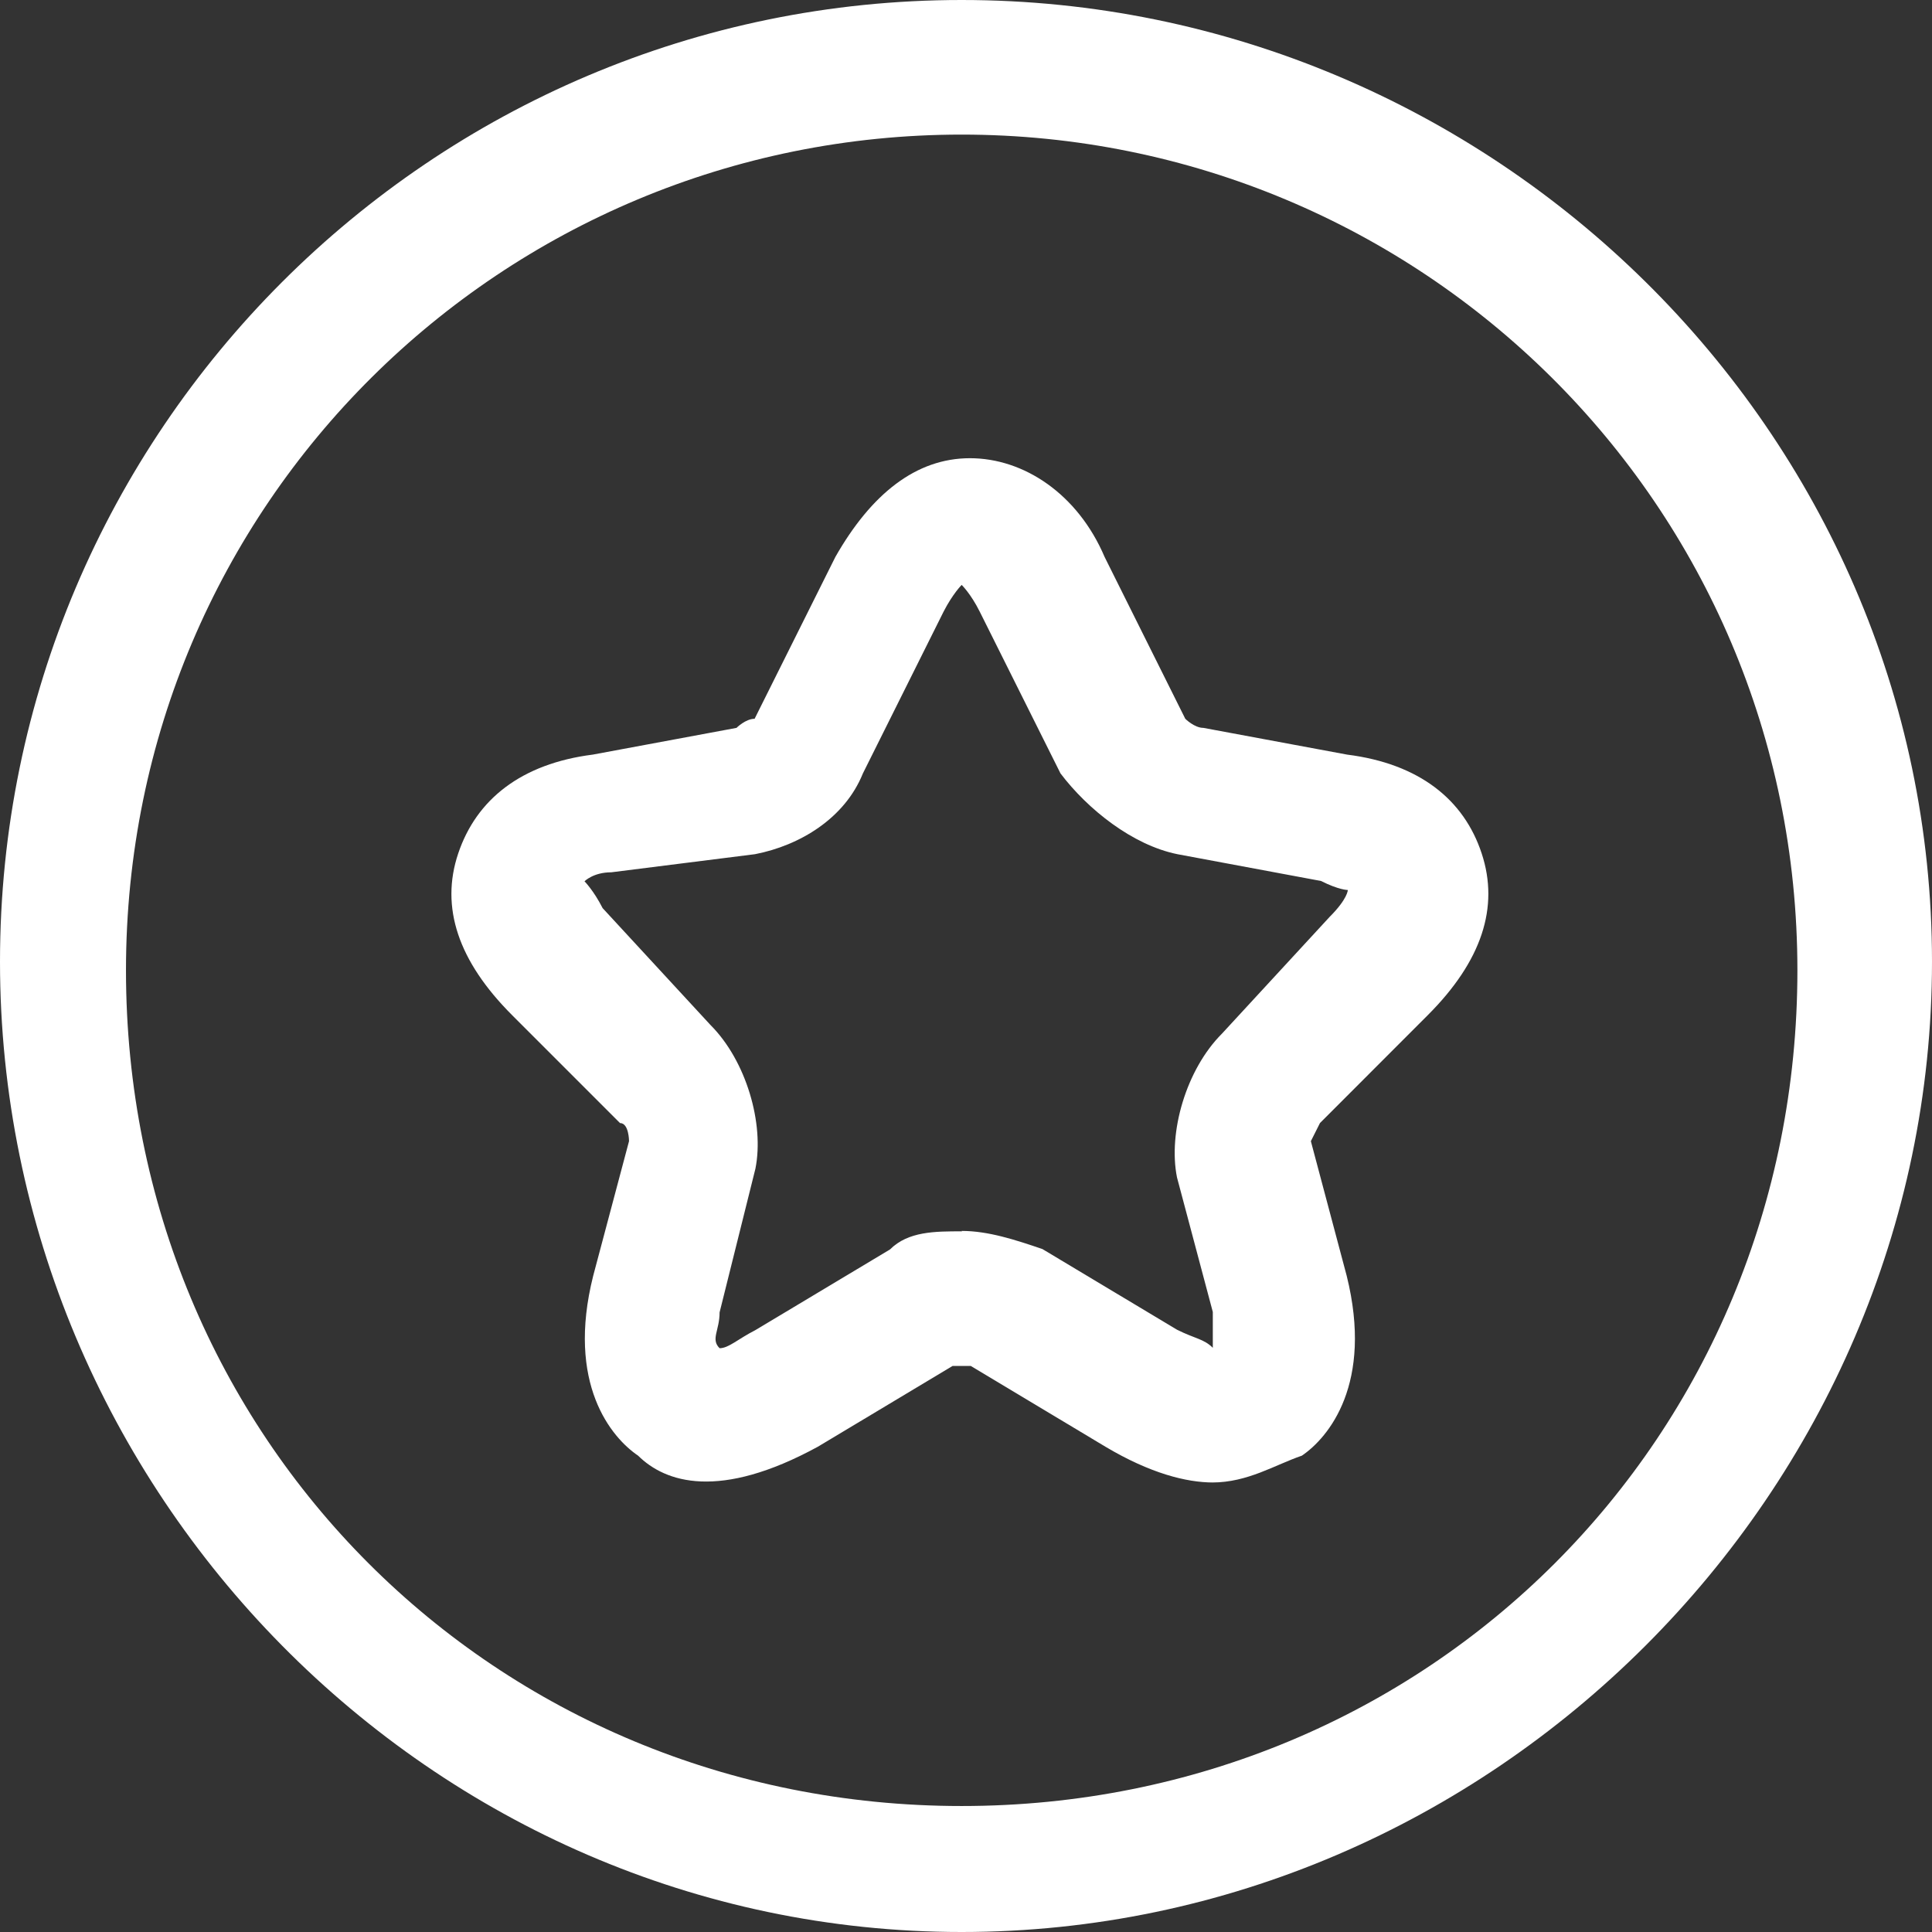 <svg xmlns="http://www.w3.org/2000/svg" fill="none" viewBox="0 0 24 24" height="24" width="24">
<rect x="0" y="0" width="24" height="24" fill="#333333" stroke="none"/>
<g clip-path="url(#clip0_4843_5087)">
<path fill="white" d="M11.946 24C5.359 24 0 18.528 0 11.946C0 5.364 5.359 0 11.946 0C18.533 0 24 5.359 24 11.946C24 18.533 18.528 24 11.946 24ZM11.946 1.672C6.249 1.672 1.565 6.249 1.565 12.054C1.565 17.858 6.142 22.435 11.946 22.435C17.75 22.435 22.328 17.858 22.328 12.054C22.328 6.249 17.638 1.672 11.946 1.672ZM15.071 18.416C14.738 18.416 14.289 18.303 13.731 17.971L12.059 16.968H11.834L10.161 17.971C8.934 18.641 8.264 18.416 7.927 18.083C7.594 17.858 7.032 17.188 7.369 15.848L7.814 14.176C7.814 14.176 7.814 13.951 7.702 13.951L6.362 12.611C5.692 11.941 5.467 11.271 5.692 10.602C5.917 9.932 6.474 9.487 7.364 9.374L9.149 9.042C9.149 9.042 9.262 8.929 9.374 8.929L10.377 6.919C10.822 6.137 11.379 5.692 12.049 5.692C12.719 5.692 13.389 6.137 13.722 6.919L14.724 8.929C14.724 8.929 14.837 9.042 14.949 9.042L16.734 9.374C17.629 9.487 18.186 9.932 18.406 10.602C18.627 11.271 18.406 11.941 17.736 12.611L16.397 13.951L16.284 14.176L16.729 15.848C17.062 17.188 16.504 17.858 16.172 18.083C15.839 18.196 15.502 18.416 15.057 18.416H15.071ZM11.946 15.291C12.279 15.291 12.616 15.403 12.949 15.516L14.621 16.518C14.846 16.631 14.954 16.631 15.066 16.743V16.298L14.621 14.626C14.509 14.068 14.734 13.286 15.179 12.841L16.518 11.389C16.743 11.164 16.743 11.056 16.743 11.056C16.743 11.056 16.631 11.056 16.411 10.944L14.626 10.611C14.068 10.498 13.511 10.053 13.174 9.608L12.171 7.599C12.059 7.374 11.946 7.266 11.946 7.266C11.946 7.266 11.834 7.378 11.721 7.599L10.719 9.608C10.494 10.166 9.936 10.503 9.379 10.611L7.594 10.836C7.369 10.836 7.261 10.948 7.261 10.948C7.261 10.948 7.374 11.061 7.486 11.281L8.826 12.733C9.271 13.178 9.496 13.961 9.384 14.518L8.939 16.303C8.939 16.528 8.826 16.636 8.939 16.748C9.051 16.748 9.163 16.636 9.384 16.523L11.056 15.521C11.281 15.296 11.614 15.296 11.951 15.296L11.946 15.291Z"></path>
</g>
<defs>
<clipPath id="clip0_4843_5087">
<rect fill="white" height="24" width="24"></rect>
</clipPath>
</defs>
</svg>
